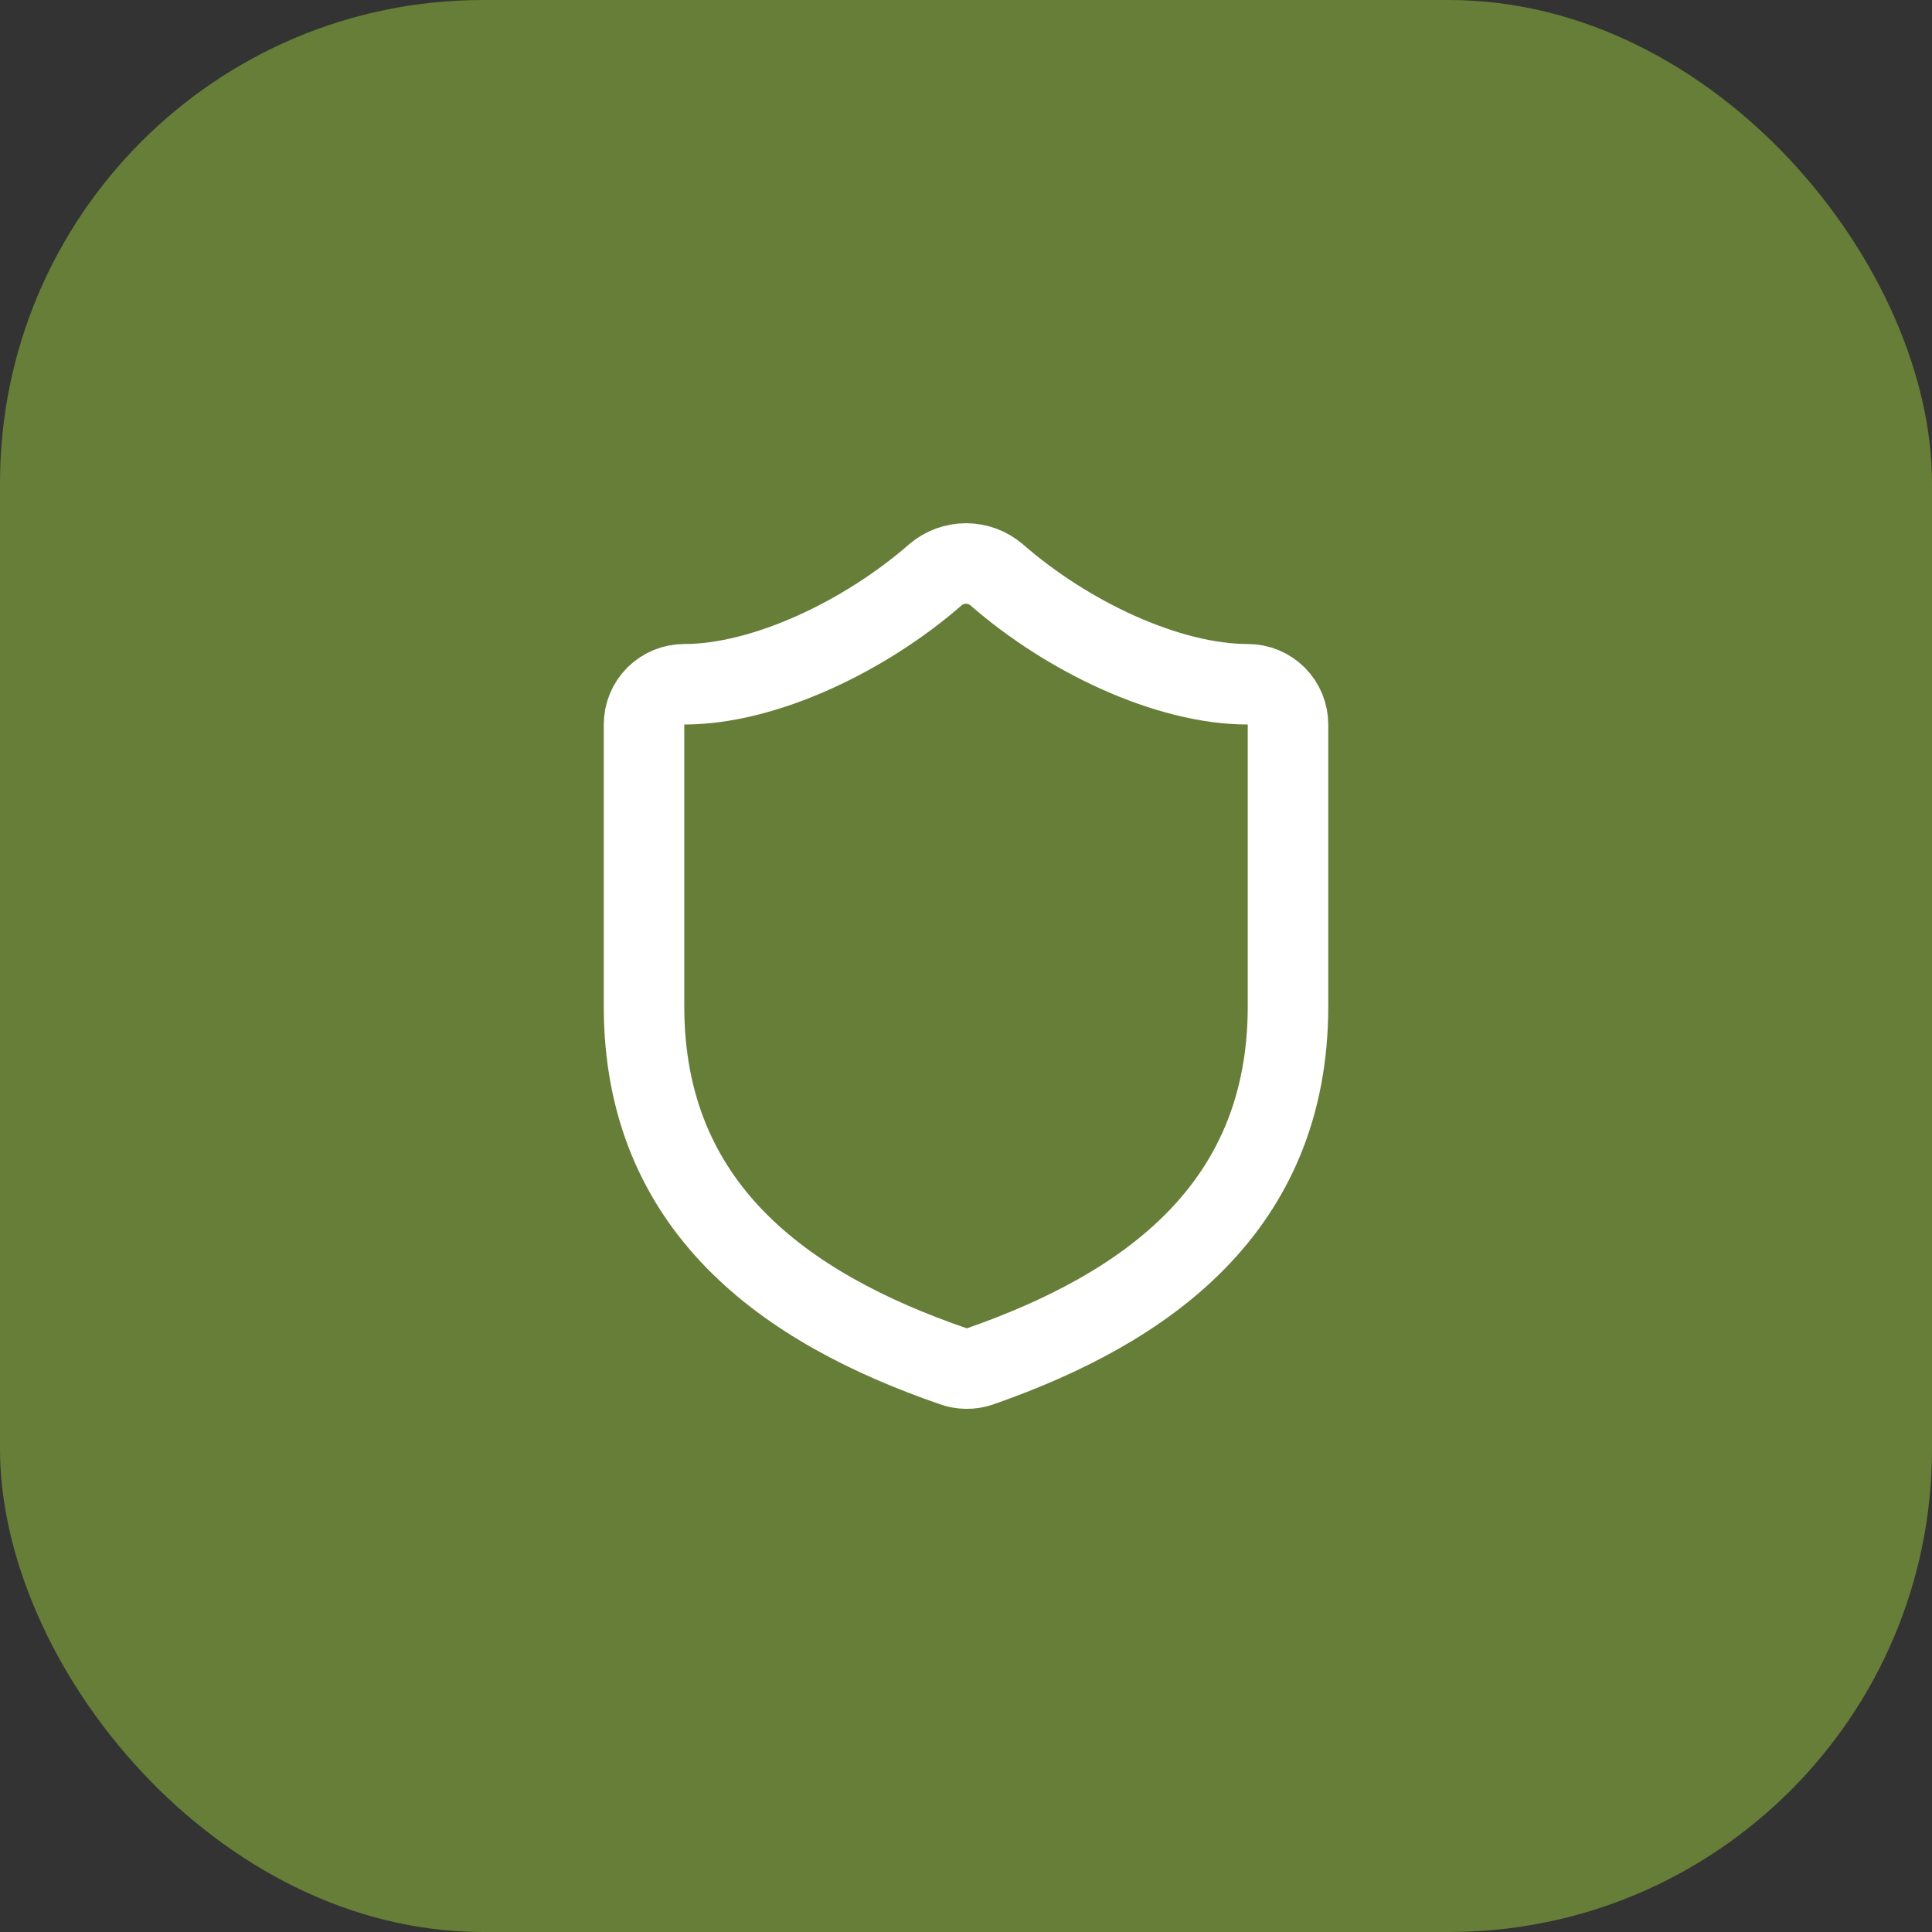 <svg xmlns="http://www.w3.org/2000/svg" width="64" height="64" viewBox="0 0 64 64" fill="none"><rect x="0" y="0" width="64" height="64" fill="#333333" stroke="none"/><rect width="64" height="64" rx="16" fill="#667E38"></rect><path d="M42.667 33.333C42.667 40 38.001 43.333 32.454 45.267C32.163 45.365 31.848 45.36 31.561 45.253C26.001 43.333 21.334 40 21.334 33.333V24C21.334 23.646 21.474 23.307 21.724 23.057C21.975 22.807 22.314 22.667 22.667 22.667C25.334 22.667 28.667 21.067 30.987 19.04C31.27 18.799 31.629 18.666 32.001 18.666C32.372 18.666 32.731 18.799 33.014 19.04C35.347 21.08 38.667 22.667 41.334 22.667C41.688 22.667 42.027 22.807 42.277 23.057C42.527 23.307 42.667 23.646 42.667 24V33.333Z" stroke="white" stroke-width="2.667" stroke-linecap="round" stroke-linejoin="round"></path></svg>